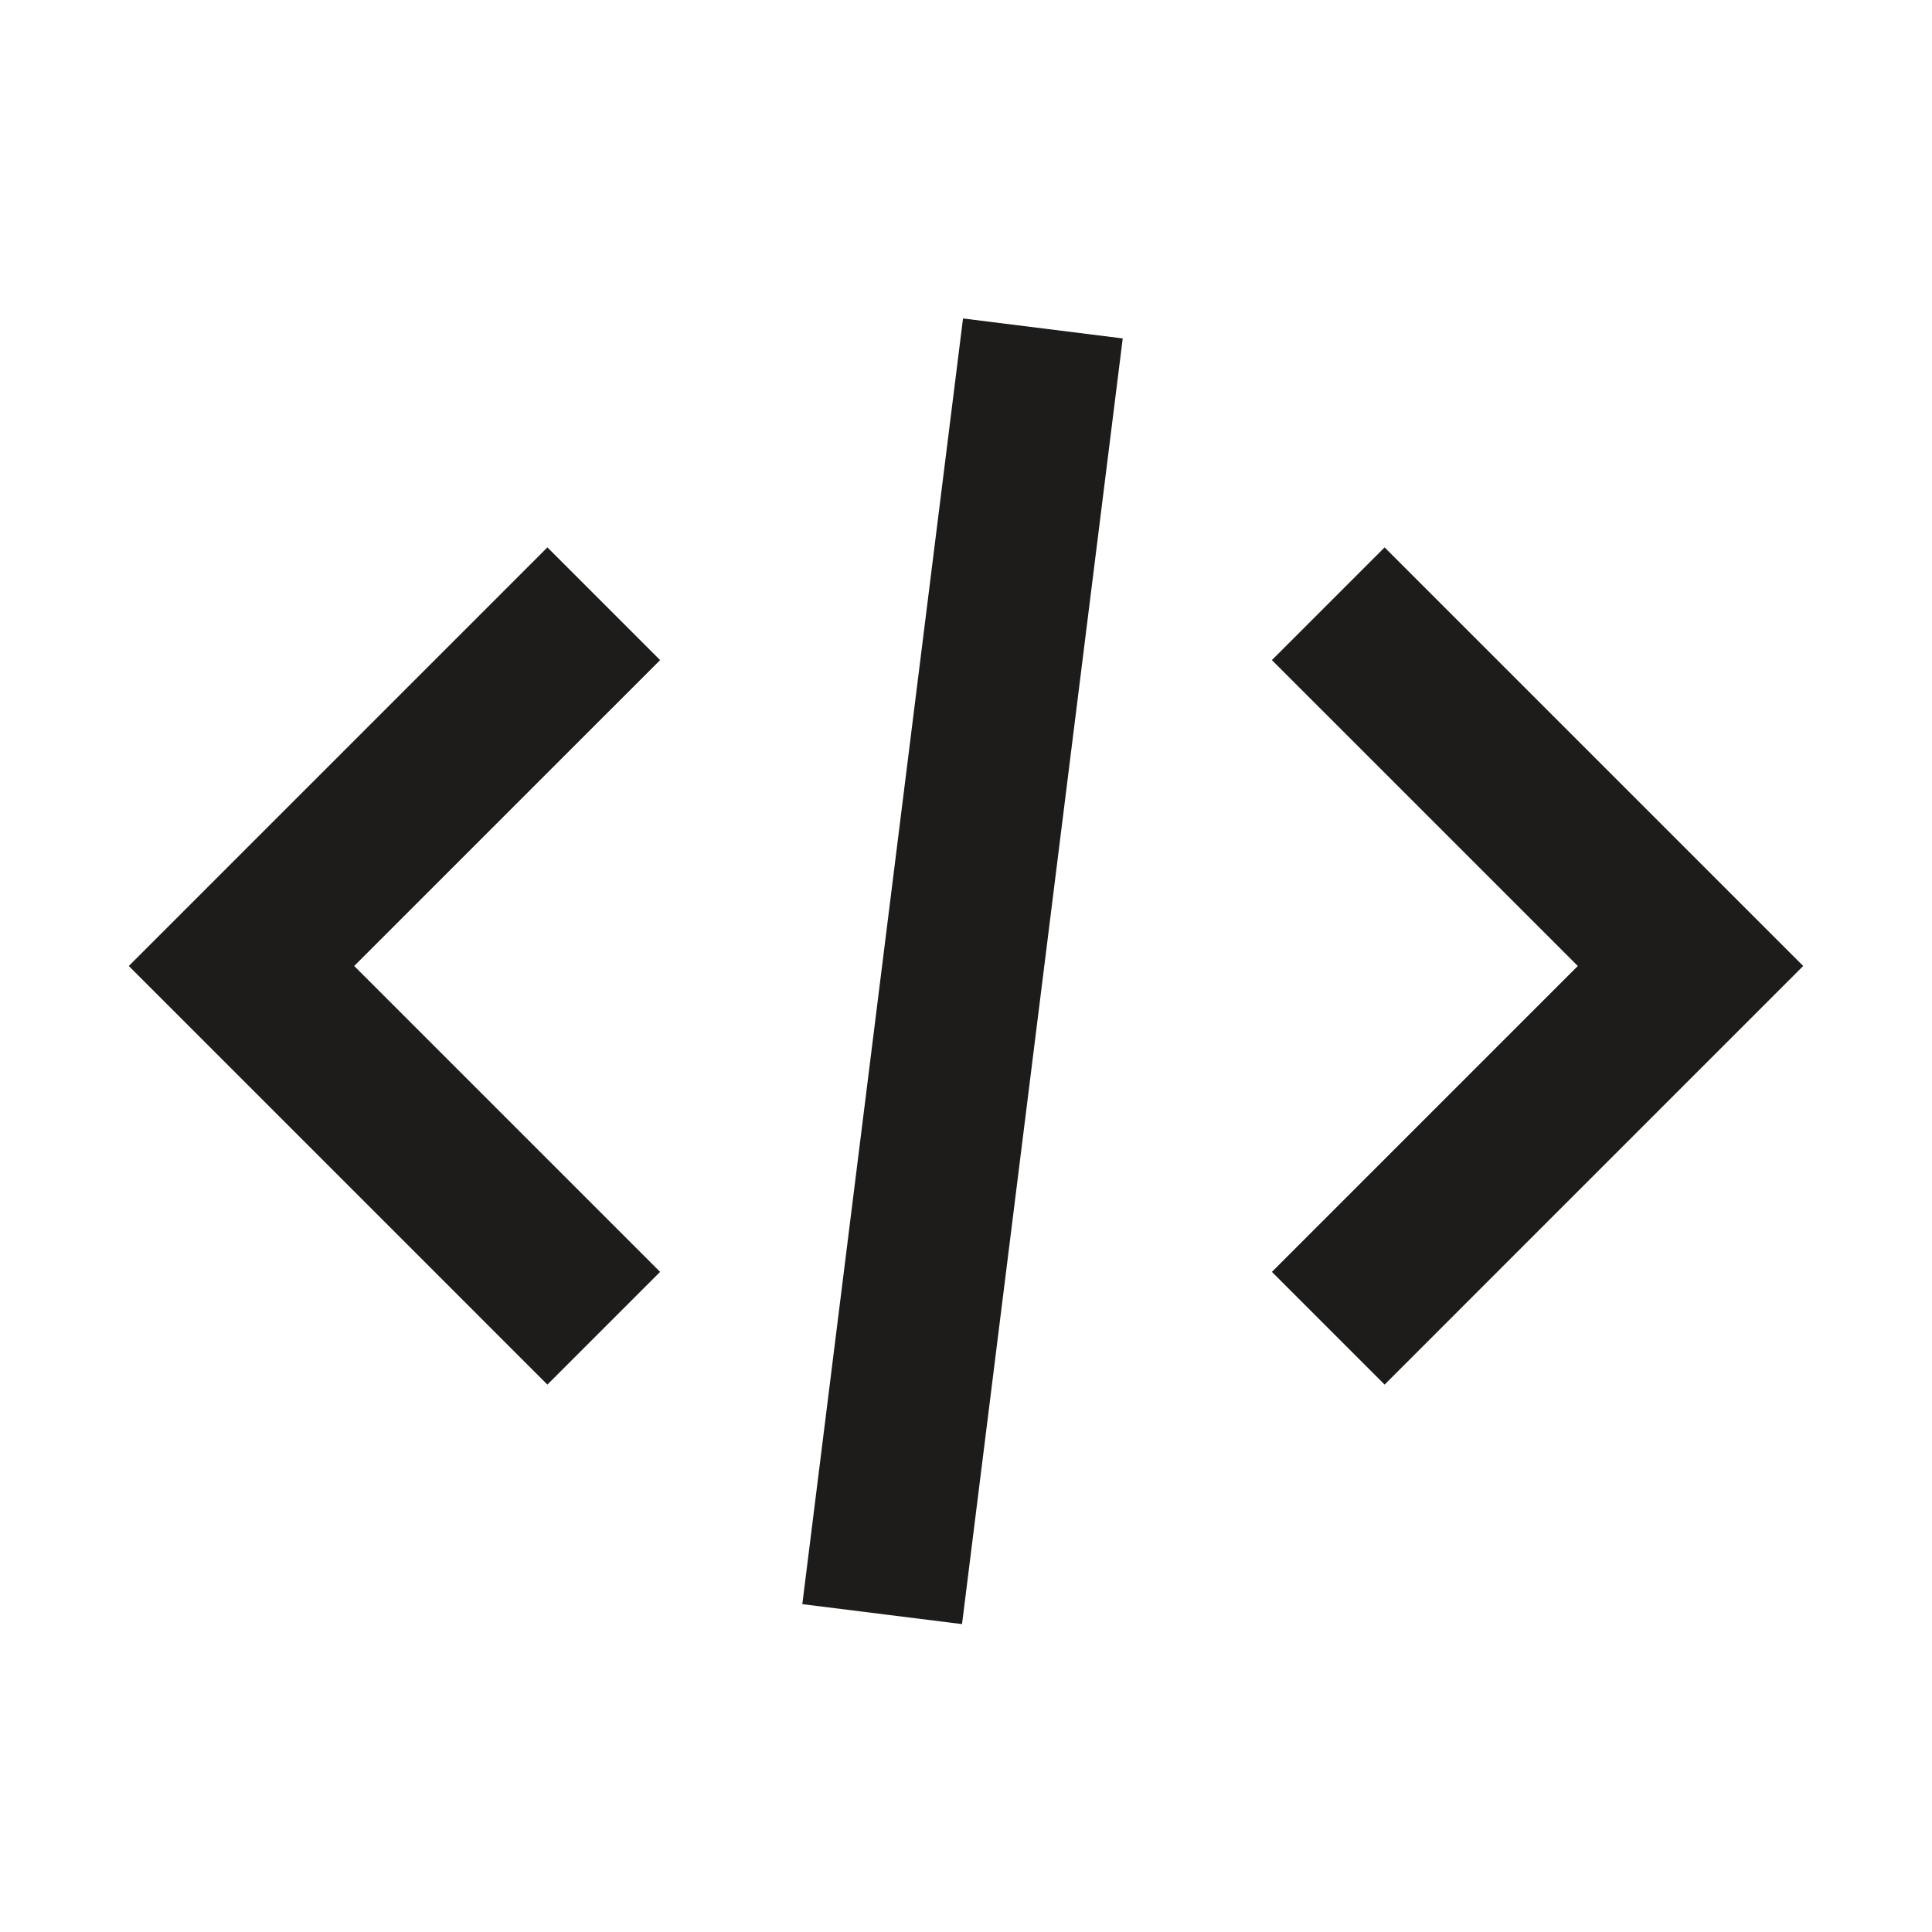 <?xml version="1.0" encoding="iso-8859-1"?>
<svg version="1.1" id="Artwork" xmlns="http://www.w3.org/2000/svg" xmlns:xlink="http://www.w3.org/1999/xlink" x="0px" y="0px"
	 viewBox="0 0 24 24" style="enable-background:new 0 0 24 24;" xml:space="preserve">
<g>
	<polygon style="fill:#1D1C1A;" points="4.4,12 8.2,15.8 6.8,17.2 1.6,12 6.8,6.8 8.2,8.2 	"/>
	<polygon style="fill:#1D1C1A;" points="22.4,12 17.2,17.2 15.8,15.8 19.6,12 15.8,8.2 17.2,6.8 	"/>
	
		<rect x="3.9" y="11" transform="matrix(0.124 -0.992 0.992 0.124 -1.429 22.432)" style="fill:#1D1C1A;" width="16.1" height="2"/>
</g>
</svg>

